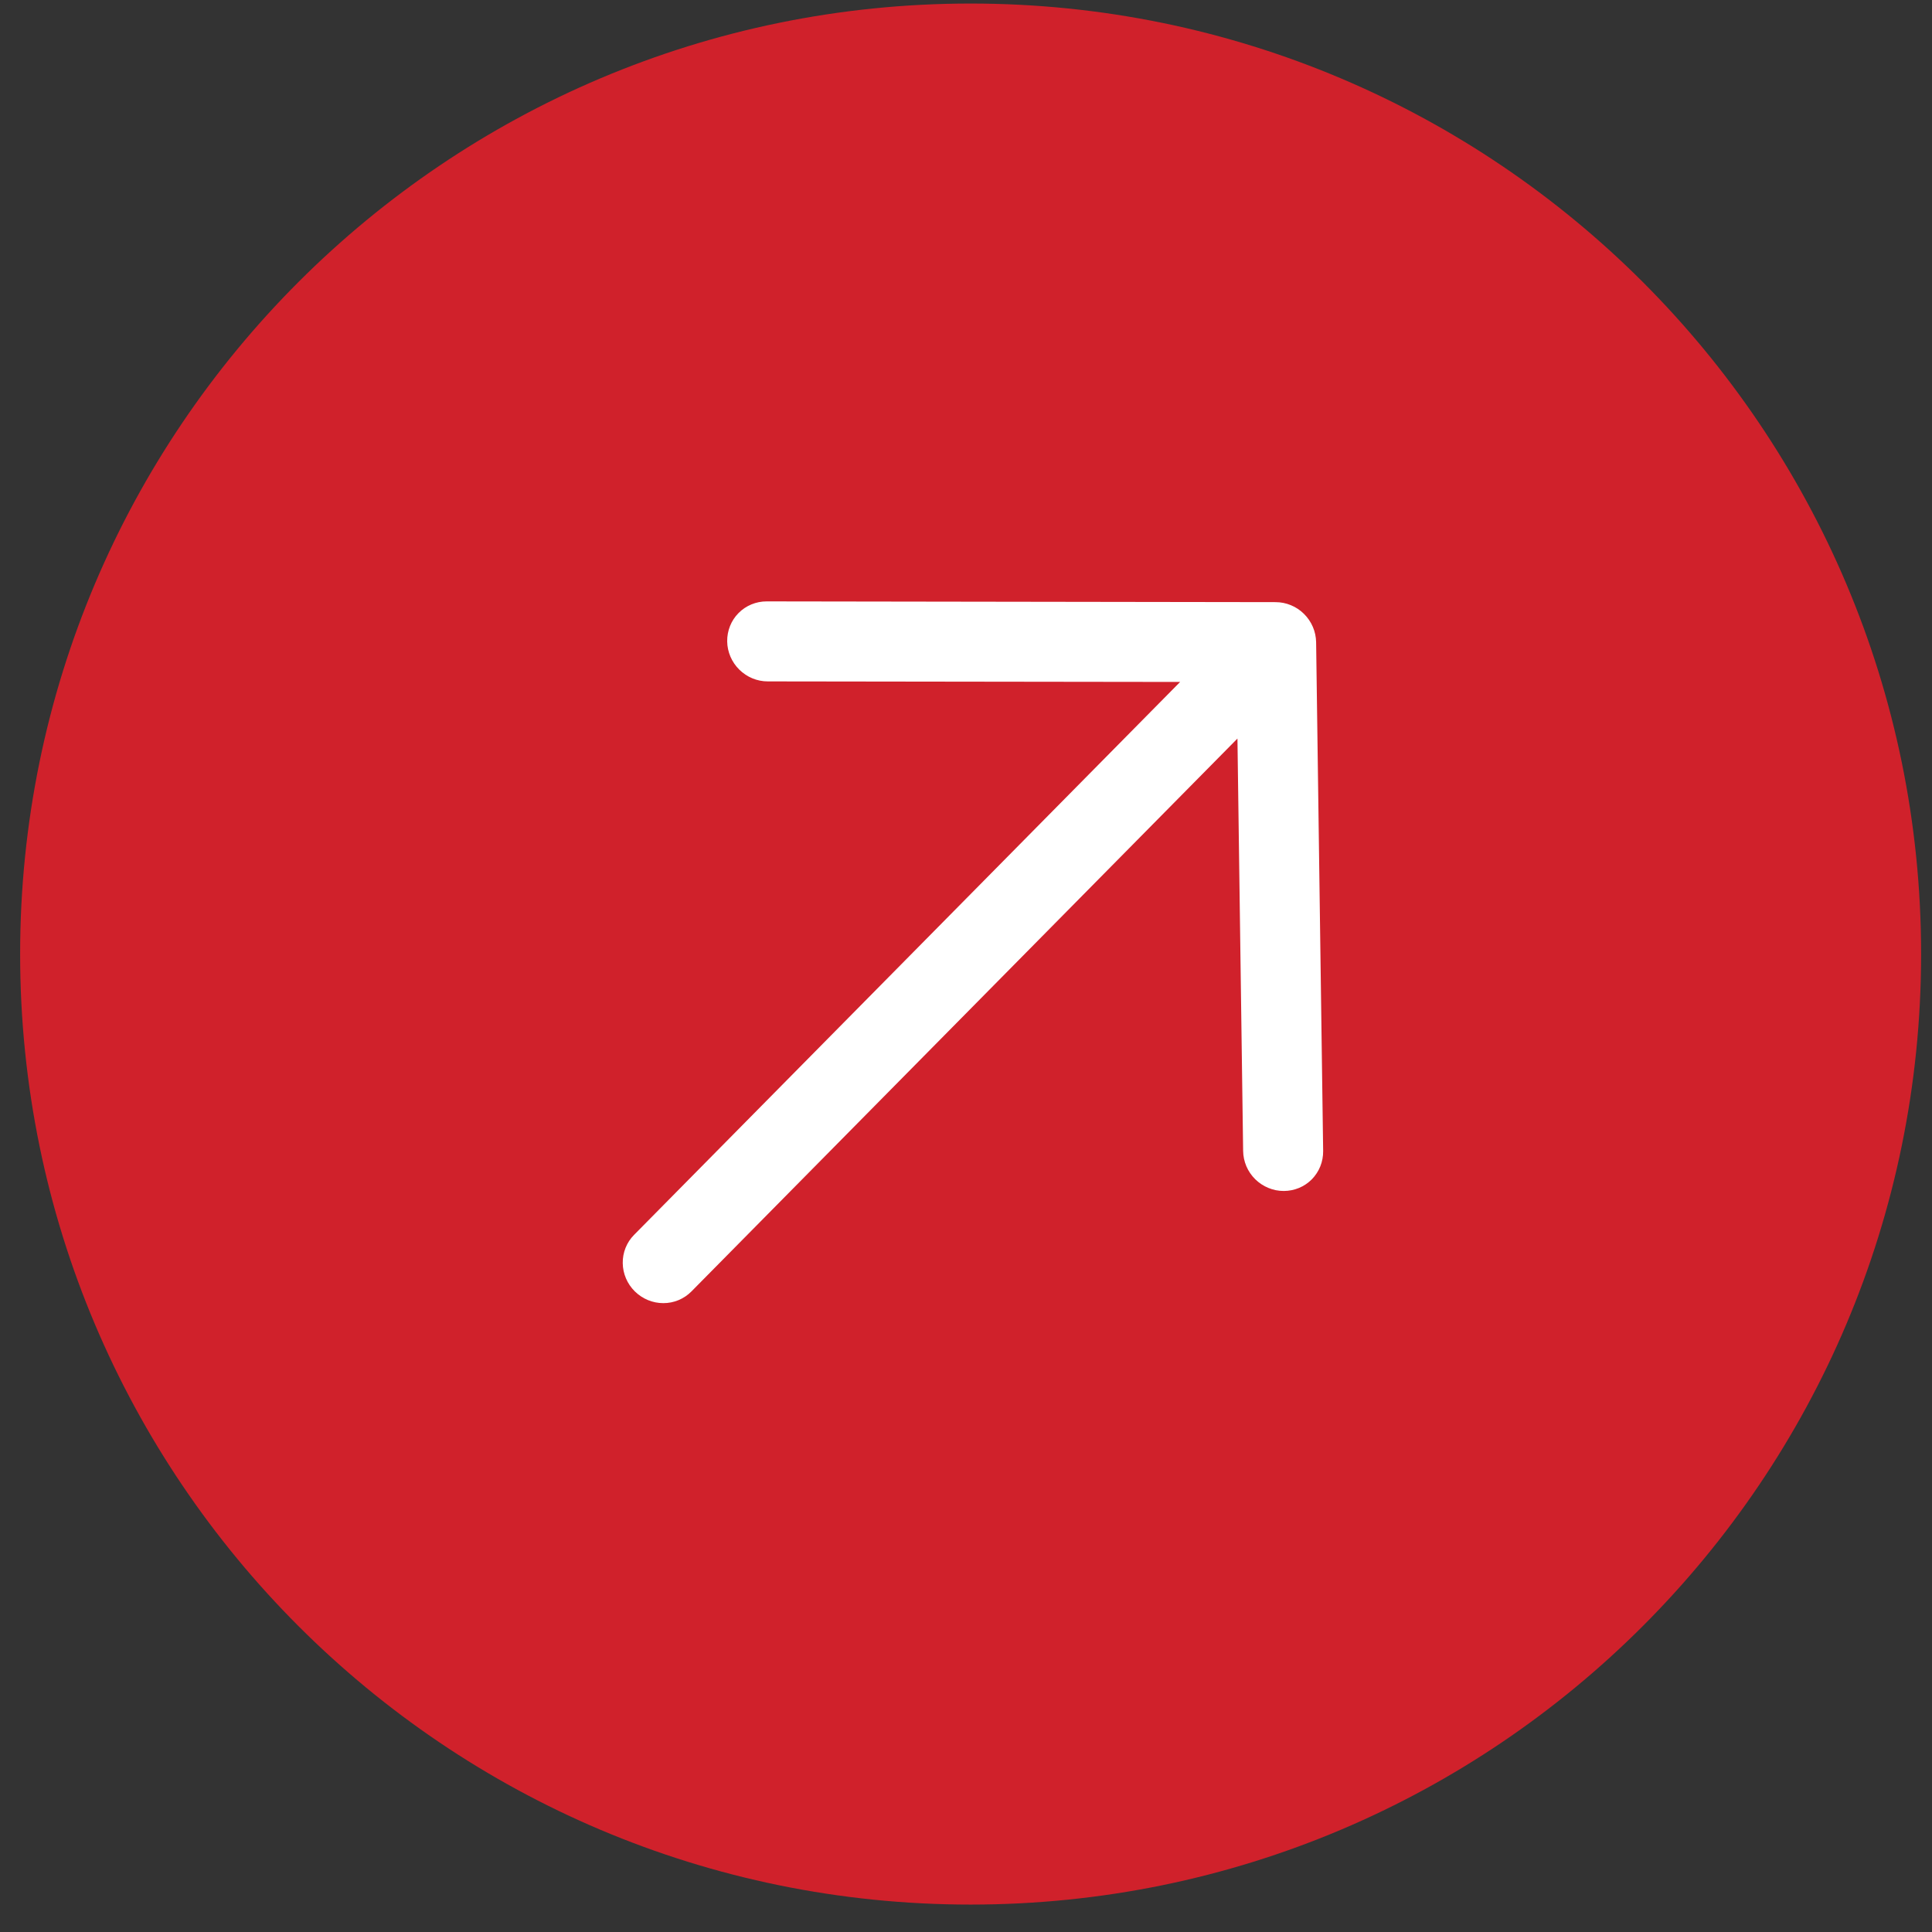 <?xml version="1.0" encoding="UTF-8"?> <svg xmlns="http://www.w3.org/2000/svg" width="36" height="36" viewBox="0 0 36 36" fill="none"><rect x="0" y="0" width="36" height="36" fill="#333333" stroke="none"/><path d="M35.797 17.777C35.797 27.559 27.868 35.489 18.086 35.489C8.305 35.489 0.375 27.559 0.375 17.777C0.375 7.996 8.305 0.066 18.086 0.066C27.868 0.066 35.797 7.996 35.797 17.777Z" fill="#D0212B"></path><path d="M23.92 22.192C23.822 22.192 23.724 22.173 23.634 22.135C23.543 22.098 23.459 22.042 23.389 21.973C23.319 21.904 23.263 21.822 23.224 21.731C23.186 21.64 23.165 21.544 23.164 21.446L23.058 13.762L12.883 24.065C12.745 24.204 12.557 24.283 12.359 24.282C12.161 24.282 11.971 24.203 11.829 24.063C11.688 23.924 11.606 23.734 11.604 23.536C11.601 23.339 11.677 23.149 11.815 23.01L21.99 12.707L14.306 12.697C14.108 12.697 13.918 12.618 13.776 12.478C13.634 12.338 13.553 12.148 13.55 11.951C13.548 11.753 13.623 11.563 13.761 11.424C13.899 11.284 14.088 11.206 14.285 11.206L23.768 11.22C23.866 11.22 23.963 11.239 24.054 11.277C24.145 11.314 24.228 11.369 24.298 11.439C24.368 11.508 24.424 11.59 24.463 11.681C24.502 11.771 24.522 11.868 24.524 11.966L24.655 21.448C24.656 21.546 24.638 21.643 24.602 21.733C24.566 21.823 24.512 21.905 24.444 21.975C24.375 22.044 24.294 22.099 24.204 22.136C24.114 22.173 24.017 22.192 23.92 22.192Z" fill="white"></path></svg> 